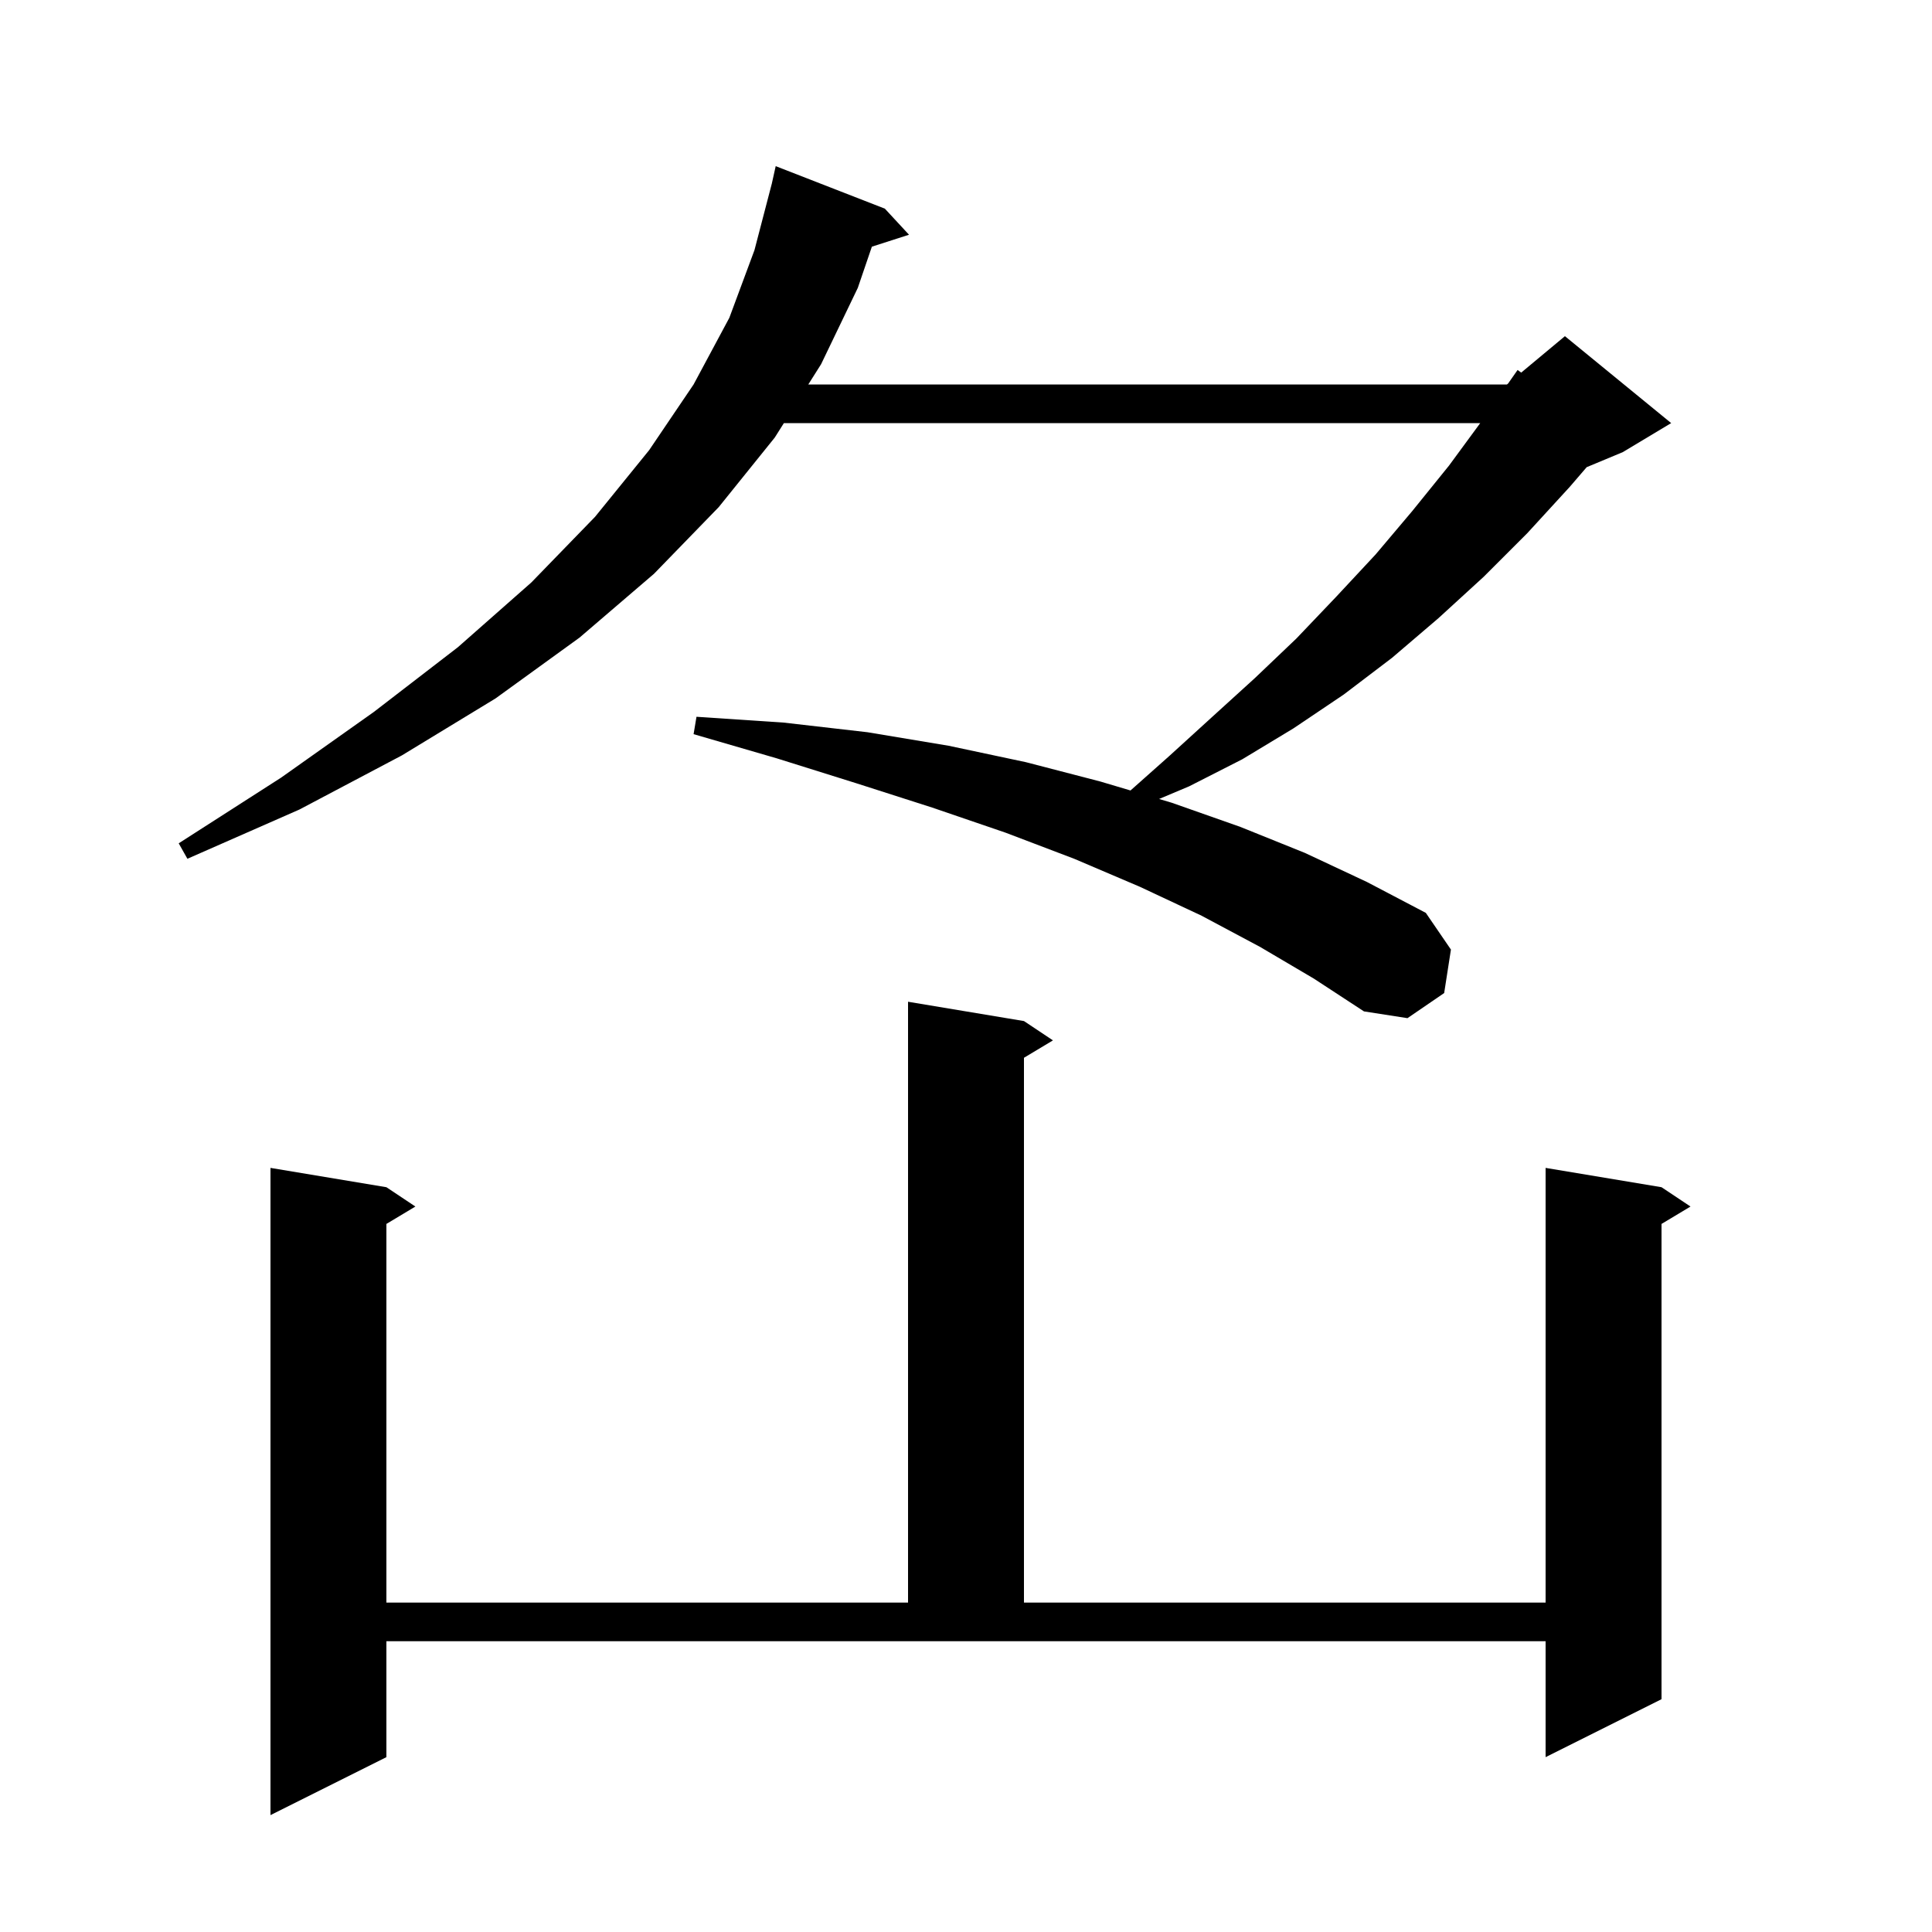 <svg xmlns="http://www.w3.org/2000/svg" xmlns:xlink="http://www.w3.org/1999/xlink" version="1.1" baseProfile="full" viewBox="0 0 200 200" width="200" height="200">
<g fill="black">
<path d="M 40.0 181.9 L 28.0 187.9 L 28.0 120.9 L 40.0 122.9 L 43.0 124.9 L 40.0 126.7 L 40.0 165.9 L 94.0 165.9 L 94.0 103.7 L 106.0 105.7 L 109.0 107.7 L 106.0 109.5 L 106.0 165.9 L 160.0 165.9 L 160.0 120.9 L 172.0 122.9 L 175.0 124.9 L 172.0 126.7 L 172.0 175.9 L 160.0 181.9 L 160.0 169.9 L 40.0 169.9 Z M 130.4 98.0 L 124.4 94.8 L 118.0 91.8 L 111.2 88.9 L 104.1 86.2 L 96.5 83.6 L 88.7 81.1 L 80.4 78.5 L 71.8 76.0 L 72.1 74.2 L 81.1 74.8 L 89.8 75.8 L 98.2 77.2 L 106.2 78.9 L 113.9 80.9 L 117.029 81.83 L 121.0 78.3 L 125.5 74.2 L 129.9 70.2 L 134.2 66.1 L 138.3 61.8 L 142.4 57.4 L 146.2 52.9 L 150.0 48.2 L 153.233 43.8 L 81.147 43.8 L 80.2 45.3 L 74.4 52.5 L 67.7 59.4 L 60.0 66.0 L 51.3 72.3 L 41.6 78.2 L 31.0 83.8 L 19.4 88.9 L 18.5 87.3 L 29.1 80.5 L 38.7 73.7 L 47.4 67.0 L 55.0 60.3 L 61.6 53.5 L 67.2 46.6 L 71.8 39.8 L 75.5 32.9 L 78.1 25.9 L 79.9 19.0 L 80.3 17.2 L 91.6 21.6 L 94.1 24.3 L 90.256 25.536 L 88.8 29.8 L 85.0 37.7 L 83.674 39.8 L 156.0 39.8 L 156.12 39.7 L 157.1 38.3 L 157.473 38.573 L 162.0 34.8 L 173.0 43.8 L 168.0 46.8 L 164.254 48.361 L 162.5 50.4 L 158.1 55.2 L 153.6 59.7 L 148.9 64.0 L 144.1 68.1 L 139.1 71.9 L 133.9 75.4 L 128.6 78.6 L 123.1 81.4 L 119.989 82.71 L 121.3 83.1 L 128.4 85.6 L 135.1 88.3 L 141.5 91.3 L 147.6 94.5 L 150.2 98.3 L 149.5 102.8 L 145.7 105.4 L 141.2 104.7 L 136.0 101.3 Z " />
</g>
</svg>

